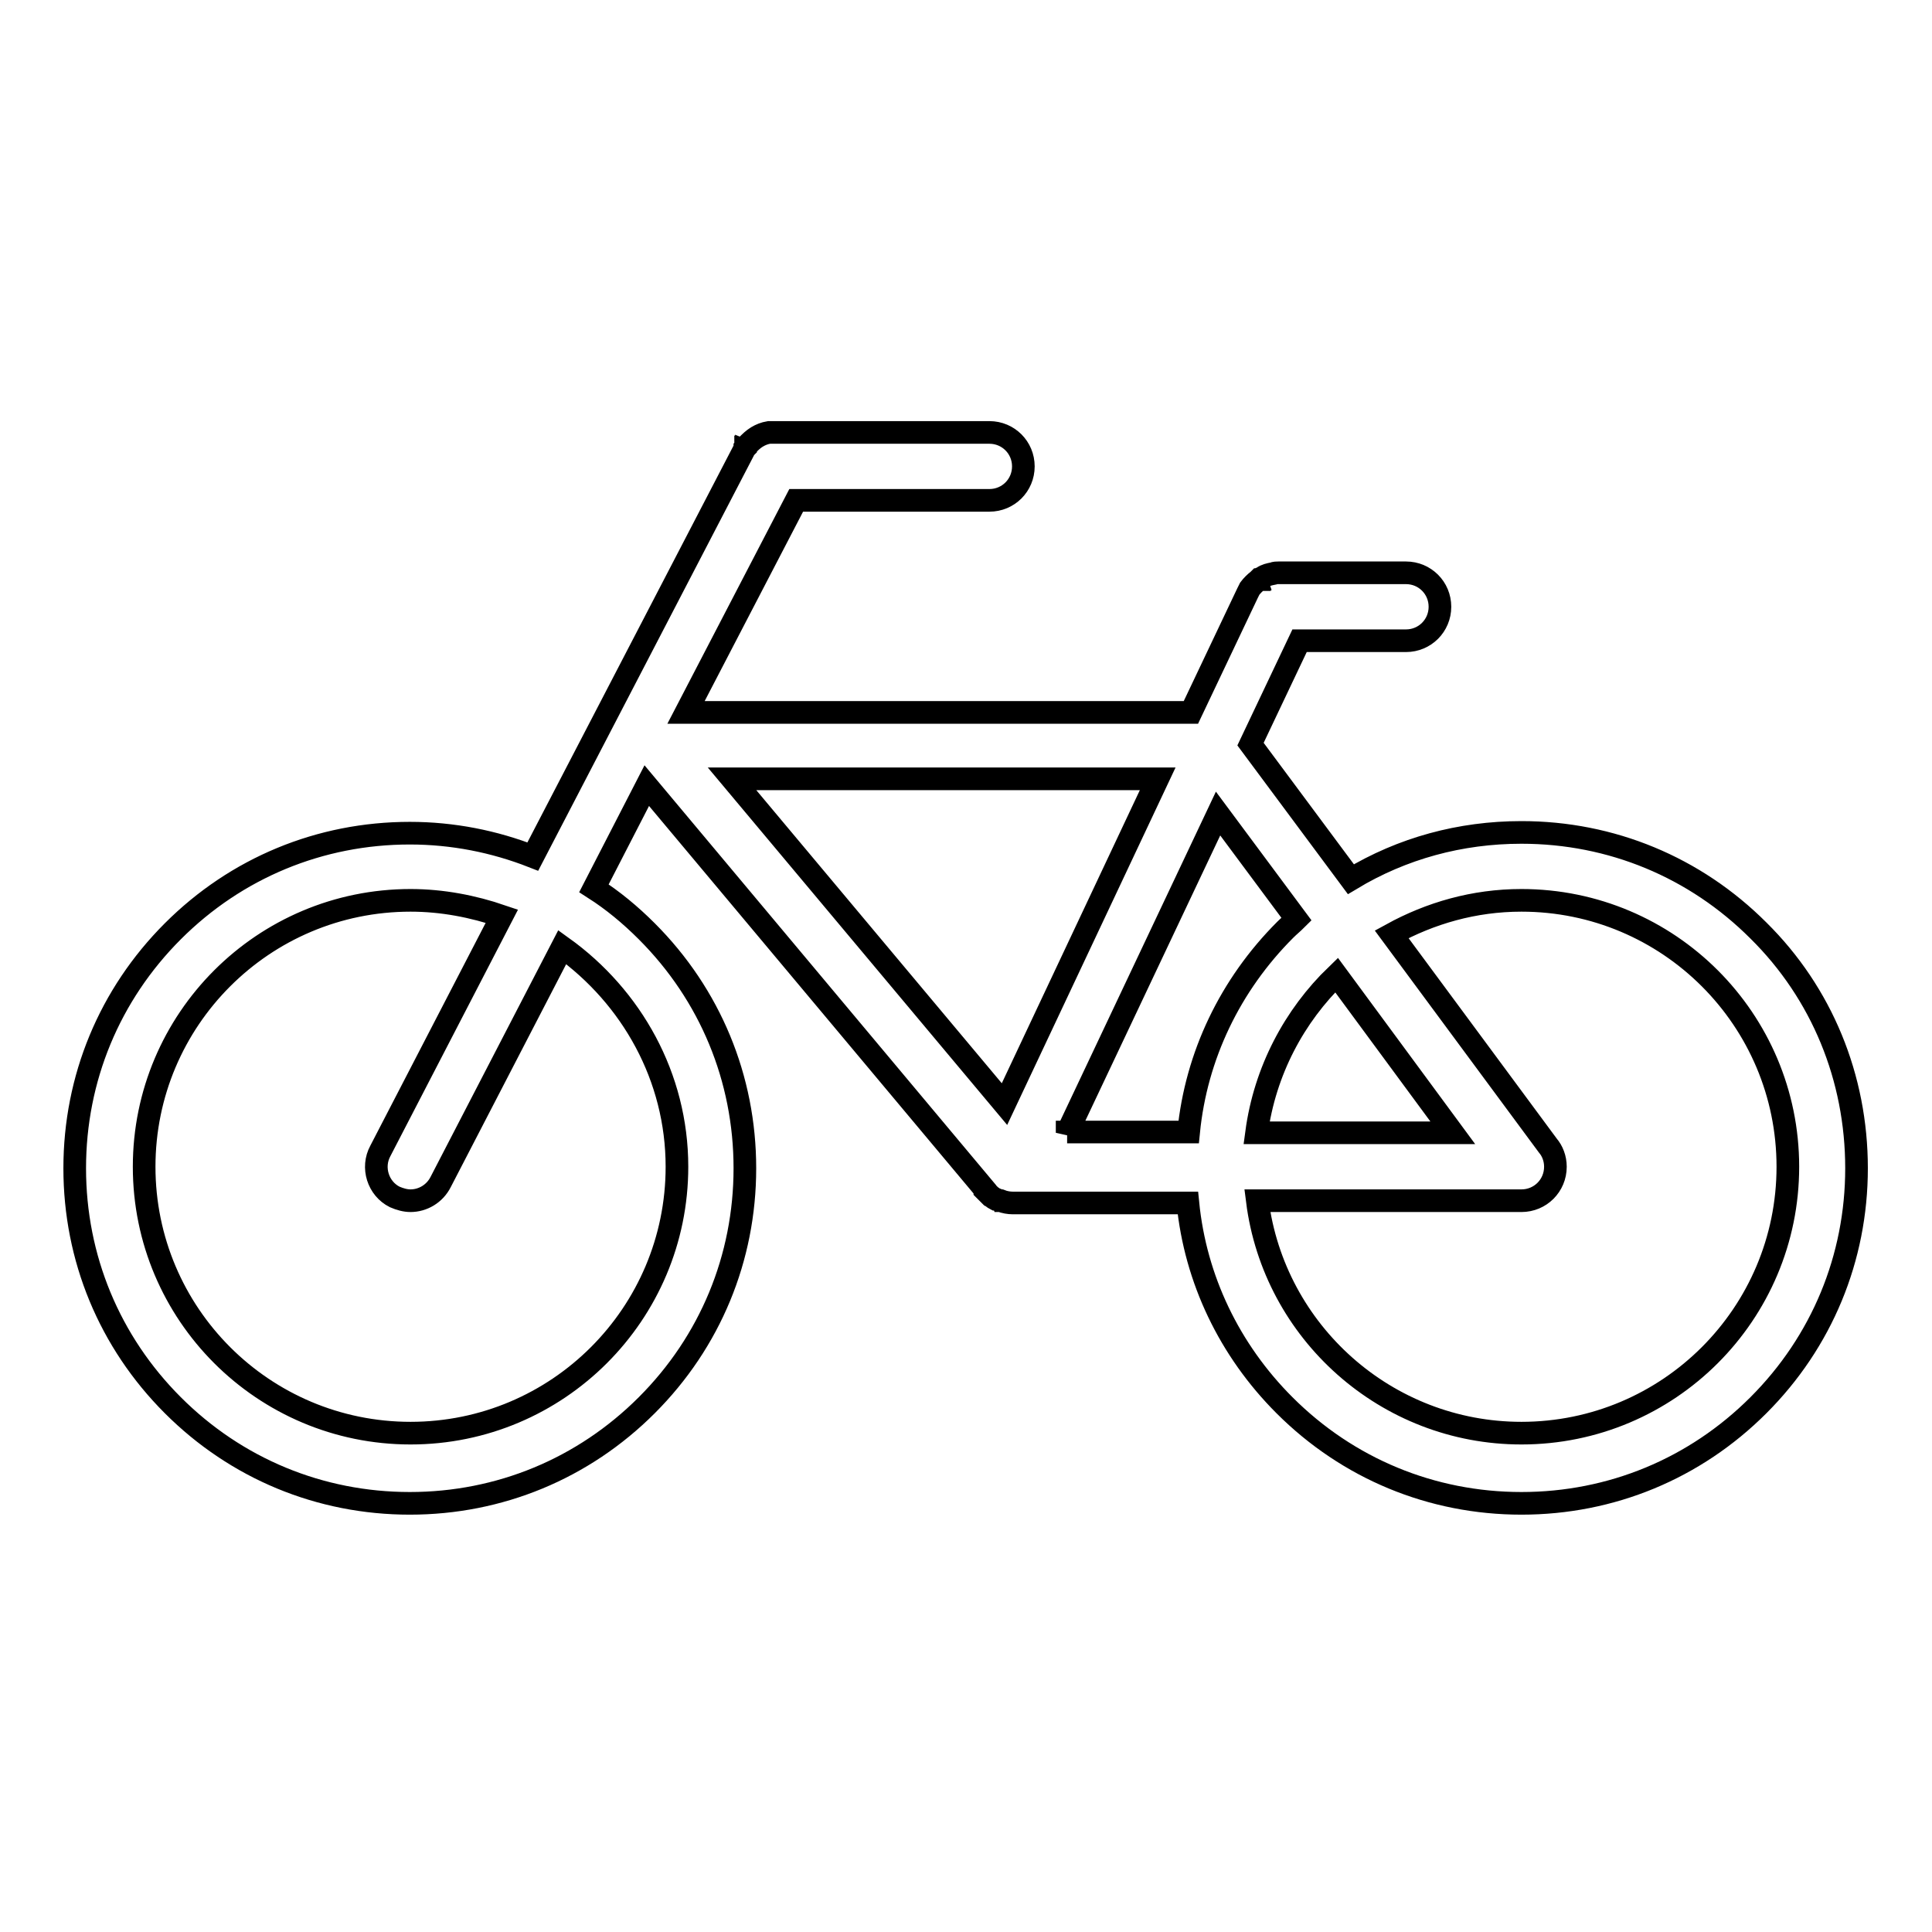 <?xml version="1.0" encoding="utf-8"?>
<!-- Svg Vector Icons : http://www.onlinewebfonts.com/icon -->
<!DOCTYPE svg PUBLIC "-//W3C//DTD SVG 1.1//EN" "http://www.w3.org/Graphics/SVG/1.1/DTD/svg11.dtd">
<svg version="1.1" xmlns="http://www.w3.org/2000/svg" xmlns:xlink="http://www.w3.org/1999/xlink" x="0px" y="0px" viewBox="0 0 256 256" enable-background="new 0 0 256 256" xml:space="preserve">
<g> <path stroke-width="3" fill-opacity="0" stroke="#000000"  d="M233,123.3c-8.4-8.4-19.5-13-31.4-13c-8.1,0-15.8,2.1-22.6,6.2l-13.3-17.9l6.5-13.7h14.1 c2.5,0,4.5-2,4.5-4.5s-2-4.5-4.5-4.5h-16.9c-0.2,0-0.5,0-0.7,0.1c-0.5,0.1-1,0.2-1.4,0.5c0,0,0,0,0,0c0,0-0.1,0.1-0.1,0.1 c0,0,0,0-0.1,0c0,0-0.1,0-0.1,0.1c0,0-0.1,0-0.1,0.1c0,0,0,0-0.1,0c0,0-0.1,0.1-0.1,0.1c0,0,0,0,0,0c-0.4,0.3-0.8,0.7-1.1,1.1 c-0.1,0.2-0.2,0.4-0.3,0.6l-7.5,15.8H90.9l14.6-28.1h25.6c2.5,0,4.5-2,4.5-4.5c0-2.5-2-4.5-4.5-4.5h-28.4c0,0,0,0,0,0 c-0.1,0-0.1,0-0.2,0c0,0,0,0,0,0c-0.1,0-0.1,0-0.2,0c0,0-0.1,0-0.1,0c0,0-0.1,0-0.1,0c0,0-0.1,0-0.1,0c0,0,0,0-0.1,0 c-0.6,0.1-1.1,0.3-1.6,0.6c-0.5,0.3-0.9,0.7-1.3,1.1c0,0,0,0,0,0c0,0,0,0.1-0.1,0.1c0,0,0,0.1-0.1,0.1c0,0,0,0,0,0.1 c0,0-0.1,0.1-0.1,0.1c0,0,0,0,0,0c0,0.1-0.1,0.1-0.1,0.2c0,0,0,0,0,0l-28,53.9c-5.1-2-10.6-3.1-16.3-3.1c-11.9,0-23,4.6-31.4,13 c-8.4,8.4-13,19.5-13,31.4c0,11.9,4.6,23,13,31.4c8.4,8.4,19.5,13,31.4,13c11.9,0,23-4.6,31.4-13c8.4-8.4,13-19.5,13-31.4 c0-11.9-4.6-23-13-31.4c-2.2-2.2-4.5-4.1-7-5.7l7-13.6l44.8,53.5c0,0,0,0,0,0.1l0,0c0,0,0,0,0,0c0.1,0.1,0.1,0.1,0.2,0.2 c0,0,0,0,0,0c0.1,0.1,0.1,0.1,0.2,0.2c0,0,0,0,0,0c0.1,0.1,0.1,0.1,0.2,0.2c0,0,0,0,0,0c0.1,0.1,0.1,0.1,0.2,0.2l0,0 c0.2,0.1,0.4,0.3,0.6,0.4c0,0,0,0,0.1,0c0.1,0,0.1,0.1,0.2,0.1c0,0,0,0,0,0c0.1,0,0.1,0,0.2,0.1c0,0,0.1,0,0.1,0c0,0,0,0,0.1,0 c0.5,0.2,1.1,0.3,1.6,0.3c0,0,0,0,0,0h23.2c1,10.1,5.5,19.5,12.8,26.8c8.4,8.4,19.5,13,31.4,13s23-4.6,31.4-13 c8.4-8.4,13-19.5,13-31.4C246,142.8,241.4,131.6,233,123.3z M89.7,154.6c0,19.5-15.8,35.3-35.3,35.3s-35.3-15.8-35.3-35.3 c0-19.5,15.8-35.3,35.3-35.3c4.2,0,8.3,0.8,12.1,2.1l-16.1,31.1c-1.2,2.2-0.3,5,1.9,6.1c0.7,0.3,1.4,0.5,2.1,0.5 c1.6,0,3.2-0.9,4-2.5l16.1-31.1C83.7,132.1,89.7,142.7,89.7,154.6z M177.1,129.2l15.4,20.9h-26 C167.6,141.9,171.5,134.6,177.1,129.2z M133.1,146.3L97,103.2h56.4L133.1,146.3z M141.4,150.1l20-42.3l10.4,14 c-0.5,0.5-1,0.9-1.5,1.4c-7.3,7.3-11.8,16.7-12.8,26.8H141.4z M201.6,189.9c-17.9,0-32.8-13.4-35-30.8h35c0,0,0,0,0,0 c2.5,0,4.5-2,4.5-4.5c0-1.1-0.4-2.1-1-2.8l-20.7-28c5.1-2.8,10.9-4.5,17.2-4.5c19.5,0,35.3,15.8,35.3,35.3 C236.9,174.1,221.1,189.9,201.6,189.9z"/></g>
</svg>